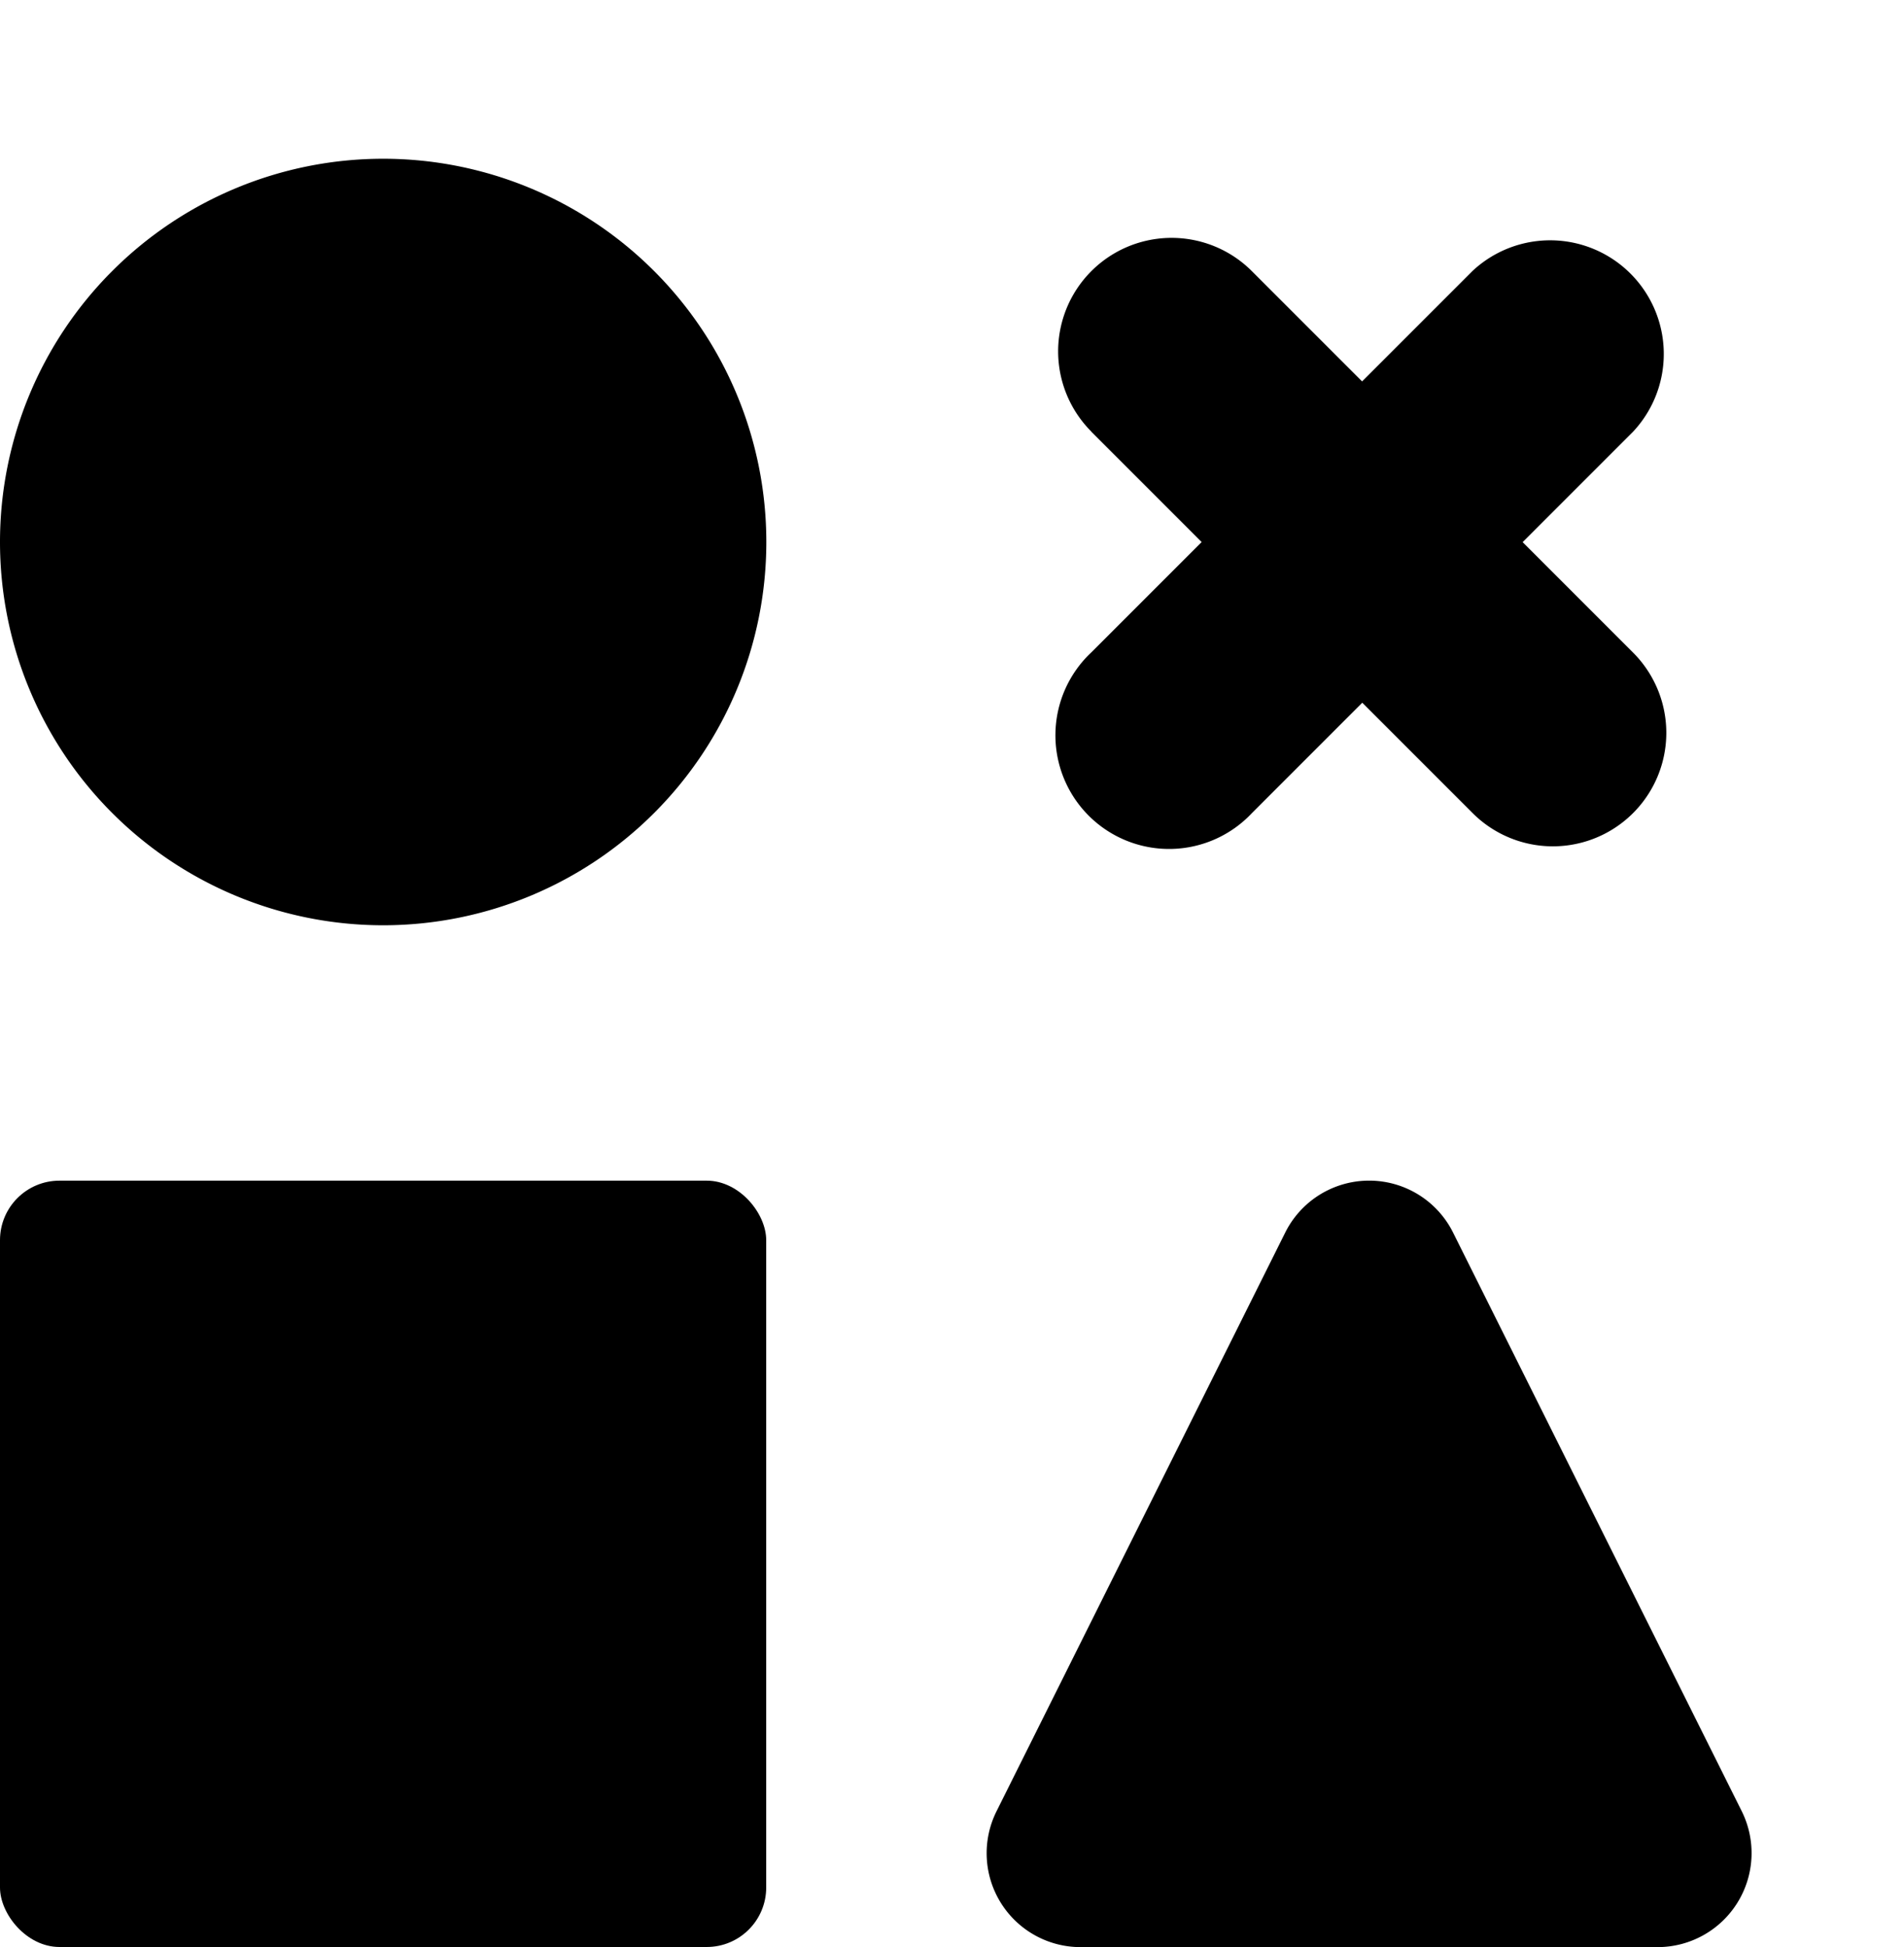 <svg xmlns="http://www.w3.org/2000/svg" width="15.715" height="16.068" viewBox="0 0 15.715 16.068">
  <g id="Group_146368" data-name="Group 146368" transform="translate(0 0)">
    <rect id="Rectangle_999" data-name="Rectangle 999" width="6.324" height="6.324" rx="0.491" transform="translate(0 9.743)"/>
    <path id="Path_39616" data-name="Path 39616" d="M332.609,369.655a3.163,3.163,0,0,0-3.163,3.163h0a3.162,3.162,0,0,0,6.325,0h0A3.163,3.163,0,0,0,332.609,369.655Z" transform="translate(-329.446 -368.345)"/>
    <path id="Path_39617" data-name="Path 39617" d="M339.37,378.682l-2.383-4.776a.774.774,0,0,0-1.385,0l-2.383,4.776a.775.775,0,0,0,.693,1.121h4.765A.776.776,0,0,0,339.37,378.682Z" transform="translate(-324.994 -363.735)"/>
    <path id="Path_39618" data-name="Path 39618" d="M.938,4.1H2.226V5.387a.938.938,0,1,0,1.875,0V4.1H5.389a.936.936,0,0,0,0-1.873H4.1V.938a.938.938,0,0,0-1.875,0V2.226H.938a.936.936,0,1,0,0,1.873Z" transform="translate(11.243 0) rotate(45)"/>
  </g>
</svg>
